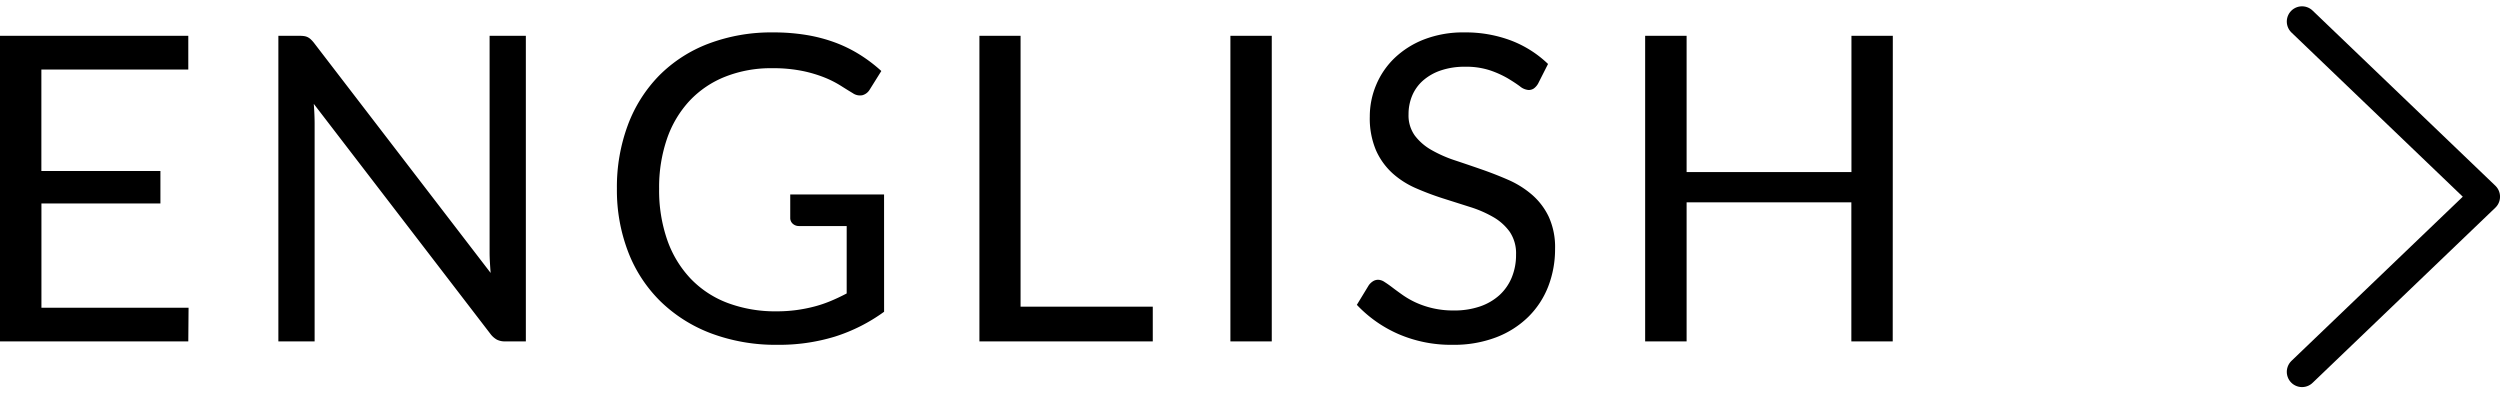 <svg xmlns="http://www.w3.org/2000/svg" width="82.067" height="12.914" viewBox="0 0 82.067 12.914">
  <g id="en" transform="translate(-0.934 -2.793)">
    <path id="パス_9767" data-name="パス 9767" d="M-24.885-10.031v1.106h-4.823v3.332H-25.8v1.064h-3.906v3.423h4.83L-24.885,0h-6.181V-10.031Zm3.654,0a.956.956,0,0,1,.154.01.394.394,0,0,1,.112.035.425.425,0,0,1,.1.07,1.074,1.074,0,0,1,.105.115l5.8,7.553q-.014-.182-.024-.353t-.01-.326v-7.105h1.19V0h-.679a.584.584,0,0,1-.269-.056.681.681,0,0,1-.214-.189l-5.8-7.553q.014.175.021.343t.007.308V0h-1.19V-10.031ZM-2.044-.973a5.622,5.622,0,0,1-1.613.815,6.243,6.243,0,0,1-1.88.27A6.04,6.04,0,0,1-7.721-.263a4.812,4.812,0,0,1-1.662-1.05,4.58,4.58,0,0,1-1.061-1.621,5.642,5.642,0,0,1-.371-2.079,5.83,5.83,0,0,1,.361-2.093A4.63,4.63,0,0,1-9.429-8.726,4.557,4.557,0,0,1-7.812-9.772a5.818,5.818,0,0,1,2.128-.371,6.561,6.561,0,0,1,1.106.087,5.083,5.083,0,0,1,.945.252,4.461,4.461,0,0,1,.805.4,4.94,4.94,0,0,1,.693.528l-.385.616a.4.4,0,0,1-.234.178.409.409,0,0,1-.318-.067q-.168-.1-.385-.238a3.357,3.357,0,0,0-.528-.27,4.255,4.255,0,0,0-.735-.22,4.839,4.839,0,0,0-1-.091,4.068,4.068,0,0,0-1.533.276A3.243,3.243,0,0,0-8.428-7.9,3.5,3.5,0,0,0-9.17-6.654a4.9,4.9,0,0,0-.259,1.641A4.952,4.952,0,0,0-9.16-3.322a3.54,3.54,0,0,0,.77,1.267,3.282,3.282,0,0,0,1.215.795,4.46,4.46,0,0,0,1.6.273,4.8,4.8,0,0,0,.655-.042,4.982,4.982,0,0,0,.584-.115,4.063,4.063,0,0,0,.539-.182q.259-.108.525-.248V-3.787H-4.83a.3.3,0,0,1-.214-.077.251.251,0,0,1-.081-.189v-.77h3.08Zm4.48-.168h4.34V0H1.085V-10.031H2.436ZM10.682,0H9.324V-10.031h1.358Zm8.743-8.463a.515.515,0,0,1-.137.158.3.3,0,0,1-.178.052.5.5,0,0,1-.28-.119q-.161-.119-.4-.263a3.238,3.238,0,0,0-.581-.262,2.5,2.5,0,0,0-.823-.119,2.4,2.4,0,0,0-.8.123,1.717,1.717,0,0,0-.581.332,1.365,1.365,0,0,0-.354.494,1.566,1.566,0,0,0-.119.612,1.132,1.132,0,0,0,.207.7,1.779,1.779,0,0,0,.546.472,4.183,4.183,0,0,0,.77.34q.431.143.882.3t.882.346a3.1,3.1,0,0,1,.77.486,2.218,2.218,0,0,1,.546.721,2.4,2.4,0,0,1,.207,1.05,3.386,3.386,0,0,1-.224,1.235,2.848,2.848,0,0,1-.655,1,3.062,3.062,0,0,1-1.057.672,3.888,3.888,0,0,1-1.424.245A4.343,4.343,0,0,1,14.84-.241,4.172,4.172,0,0,1,13.475-1.2l.392-.644A.515.515,0,0,1,14-1.971a.32.32,0,0,1,.179-.052.4.4,0,0,1,.207.074q.116.073.263.185t.336.245a2.776,2.776,0,0,0,.431.245,2.914,2.914,0,0,0,.55.185,2.993,2.993,0,0,0,.693.074,2.586,2.586,0,0,0,.861-.133,1.829,1.829,0,0,0,.641-.375,1.623,1.623,0,0,0,.4-.578,1.93,1.93,0,0,0,.14-.749,1.257,1.257,0,0,0-.206-.745,1.712,1.712,0,0,0-.543-.487,3.769,3.769,0,0,0-.77-.333l-.882-.28a9.355,9.355,0,0,1-.882-.332,2.849,2.849,0,0,1-.77-.49,2.252,2.252,0,0,1-.543-.753A2.68,2.68,0,0,1,13.9-7.385a2.657,2.657,0,0,1,.207-1.029,2.628,2.628,0,0,1,.6-.882,2.941,2.941,0,0,1,.973-.616,3.551,3.551,0,0,1,1.326-.231,4.218,4.218,0,0,1,1.53.266,3.613,3.613,0,0,1,1.215.77ZM31.066,0H29.708V-4.564H24.3V0H22.939V-10.031H24.3v4.473h5.411v-4.473h1.358Z" transform="translate(32 14)"/>
    <path id="arrow" d="M246.5,396l6-5.75-6-5.75" transform="translate(-169.998 -381)" fill="none" stroke="#000" stroke-linecap="round" stroke-linejoin="round" stroke-width="1"/>
  </g>
</svg>
